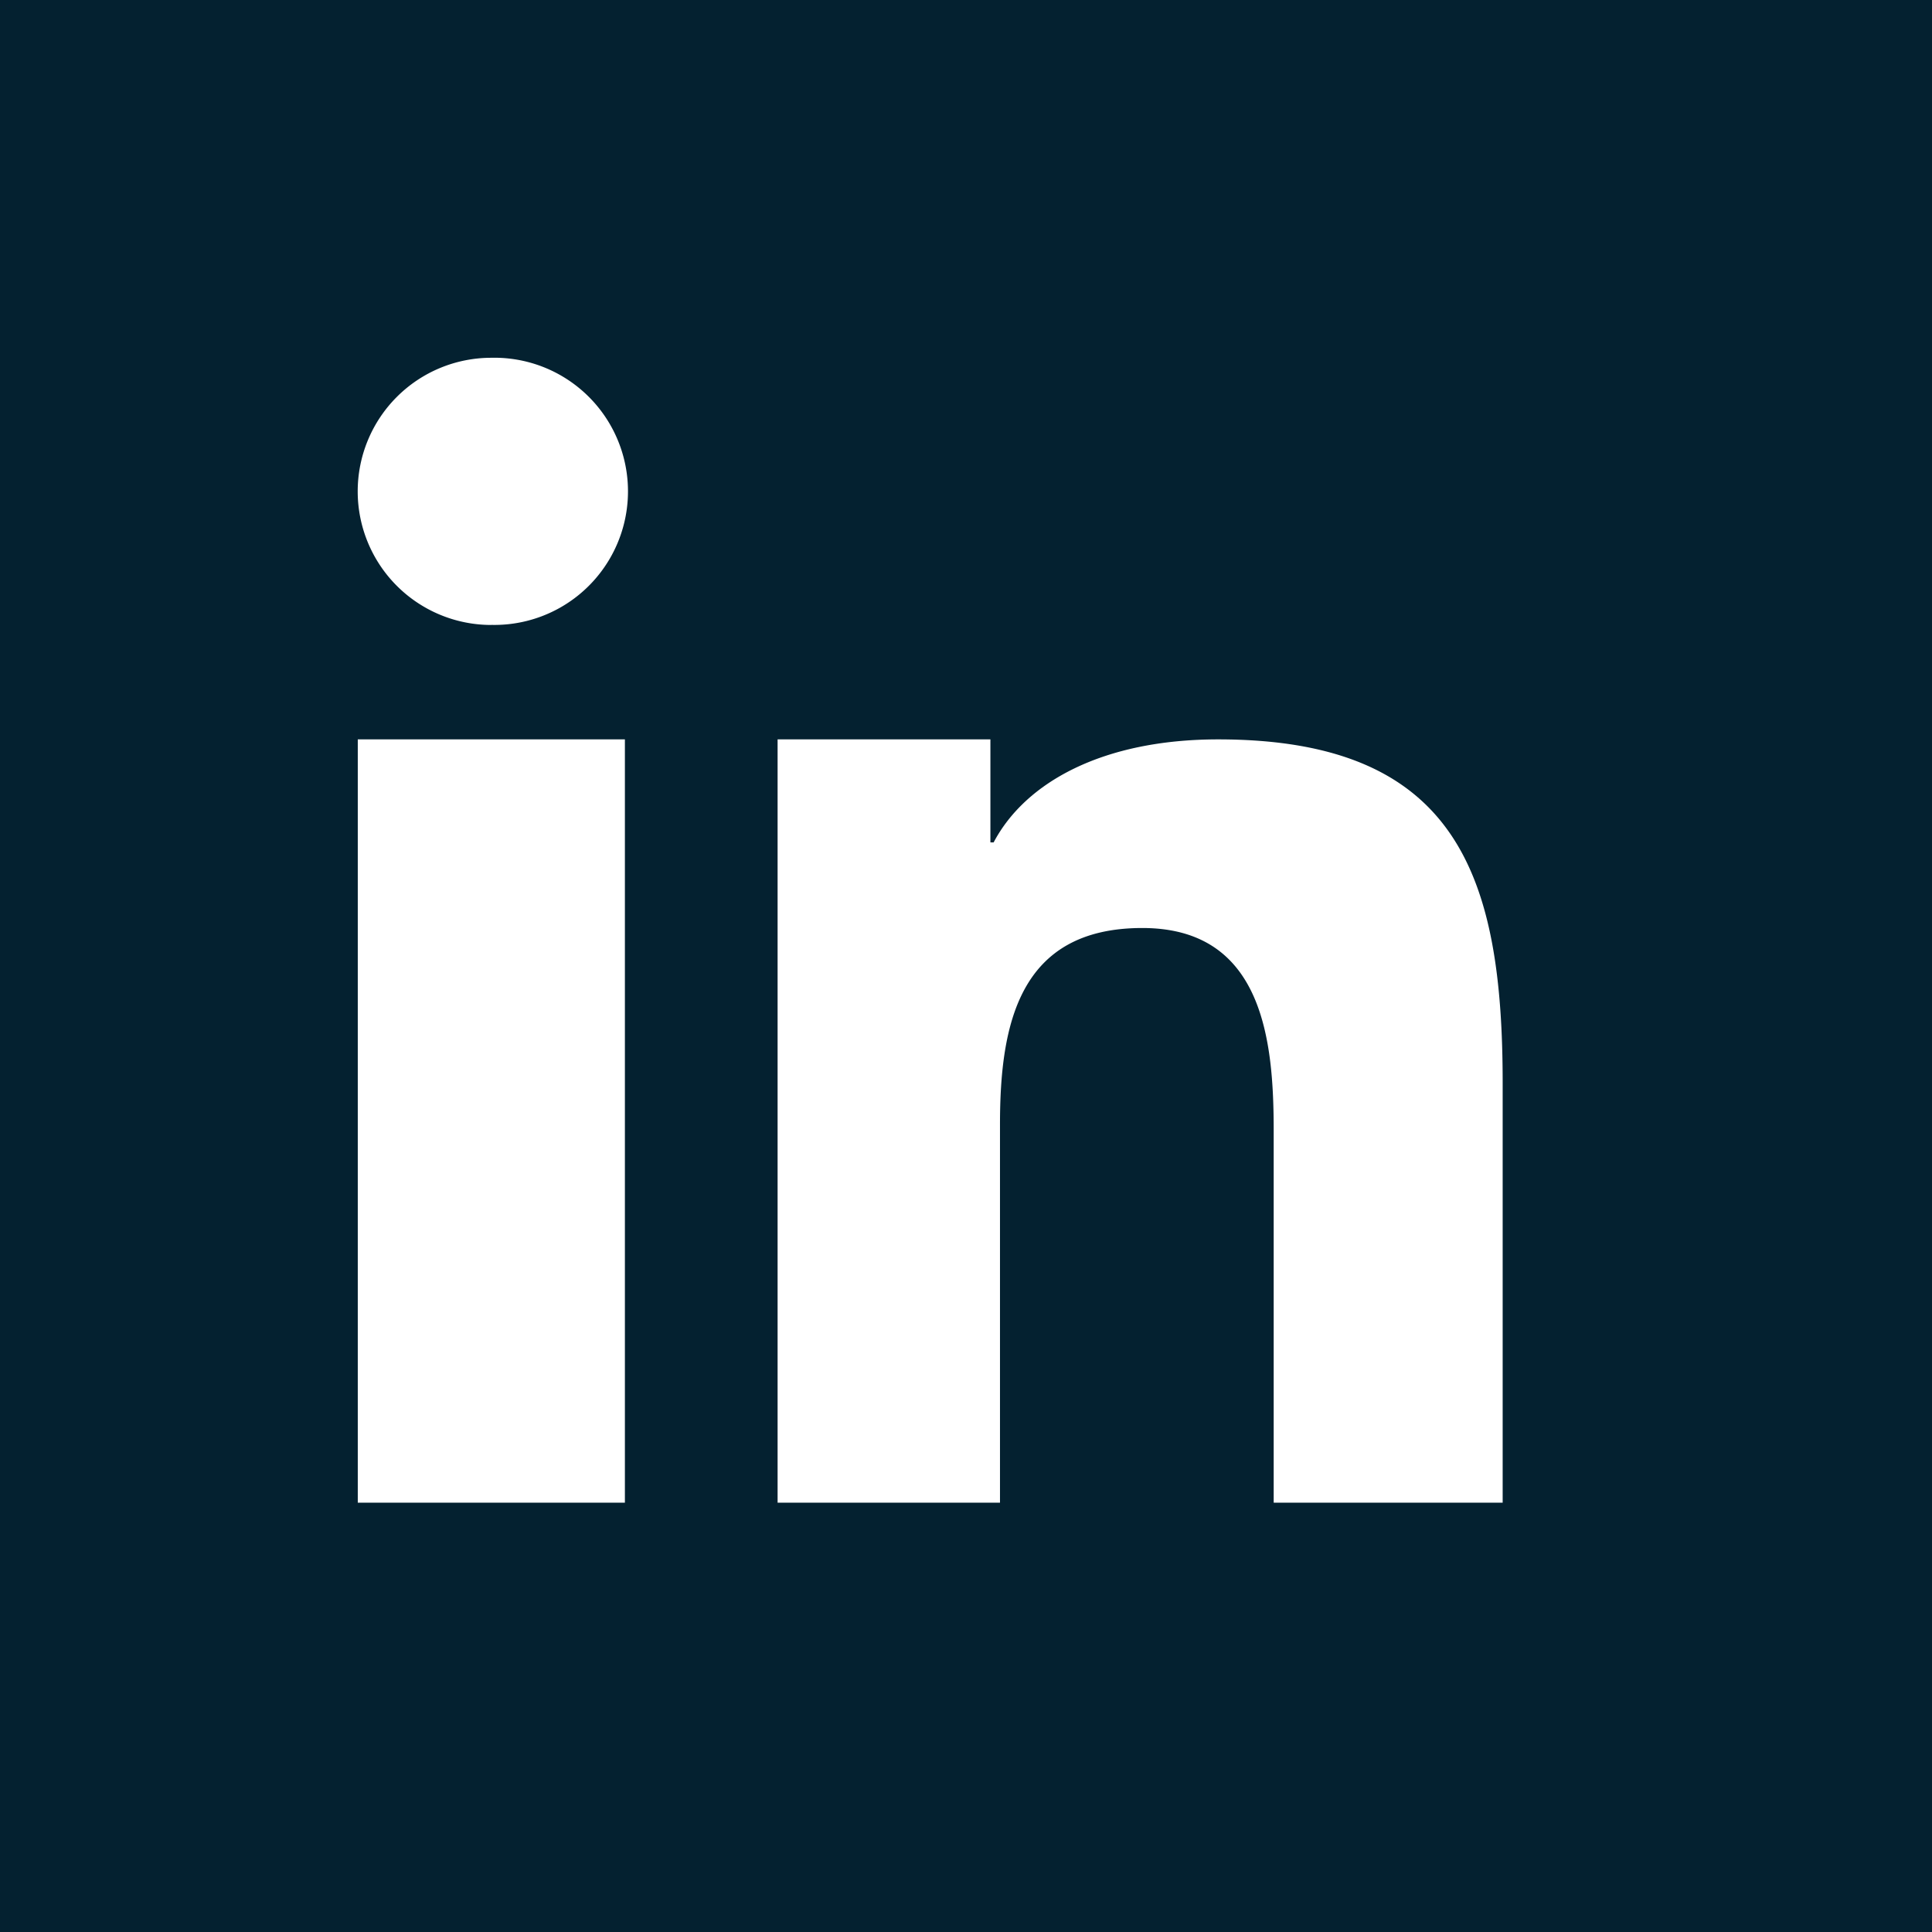 <svg width="27" height="27" viewBox="0 0 27 27" xmlns="http://www.w3.org/2000/svg"><title>2FFDDDA4-86E8-47E7-9197-270479513A54</title><g fill="none" fill-rule="evenodd"><path fill="#042130" d="M0 0h27v27H0z"/><path d="M5 21h3.733V10.333H5zM6.867 8.733A1.867 1.867 0 1 0 6.865 5a1.867 1.867 0 0 0 .002 3.734M21 15.138c0-2.878-.62-4.805-3.976-4.805-1.613 0-2.695.6-3.138 1.44h-.045v-1.44h-2.974V21h3.108v-5.287c0-1.394.263-2.744 1.989-2.744 1.698 0 1.836 1.594 1.836 2.834V21H21v-5.862z" fill="#FFF"/></g></svg>